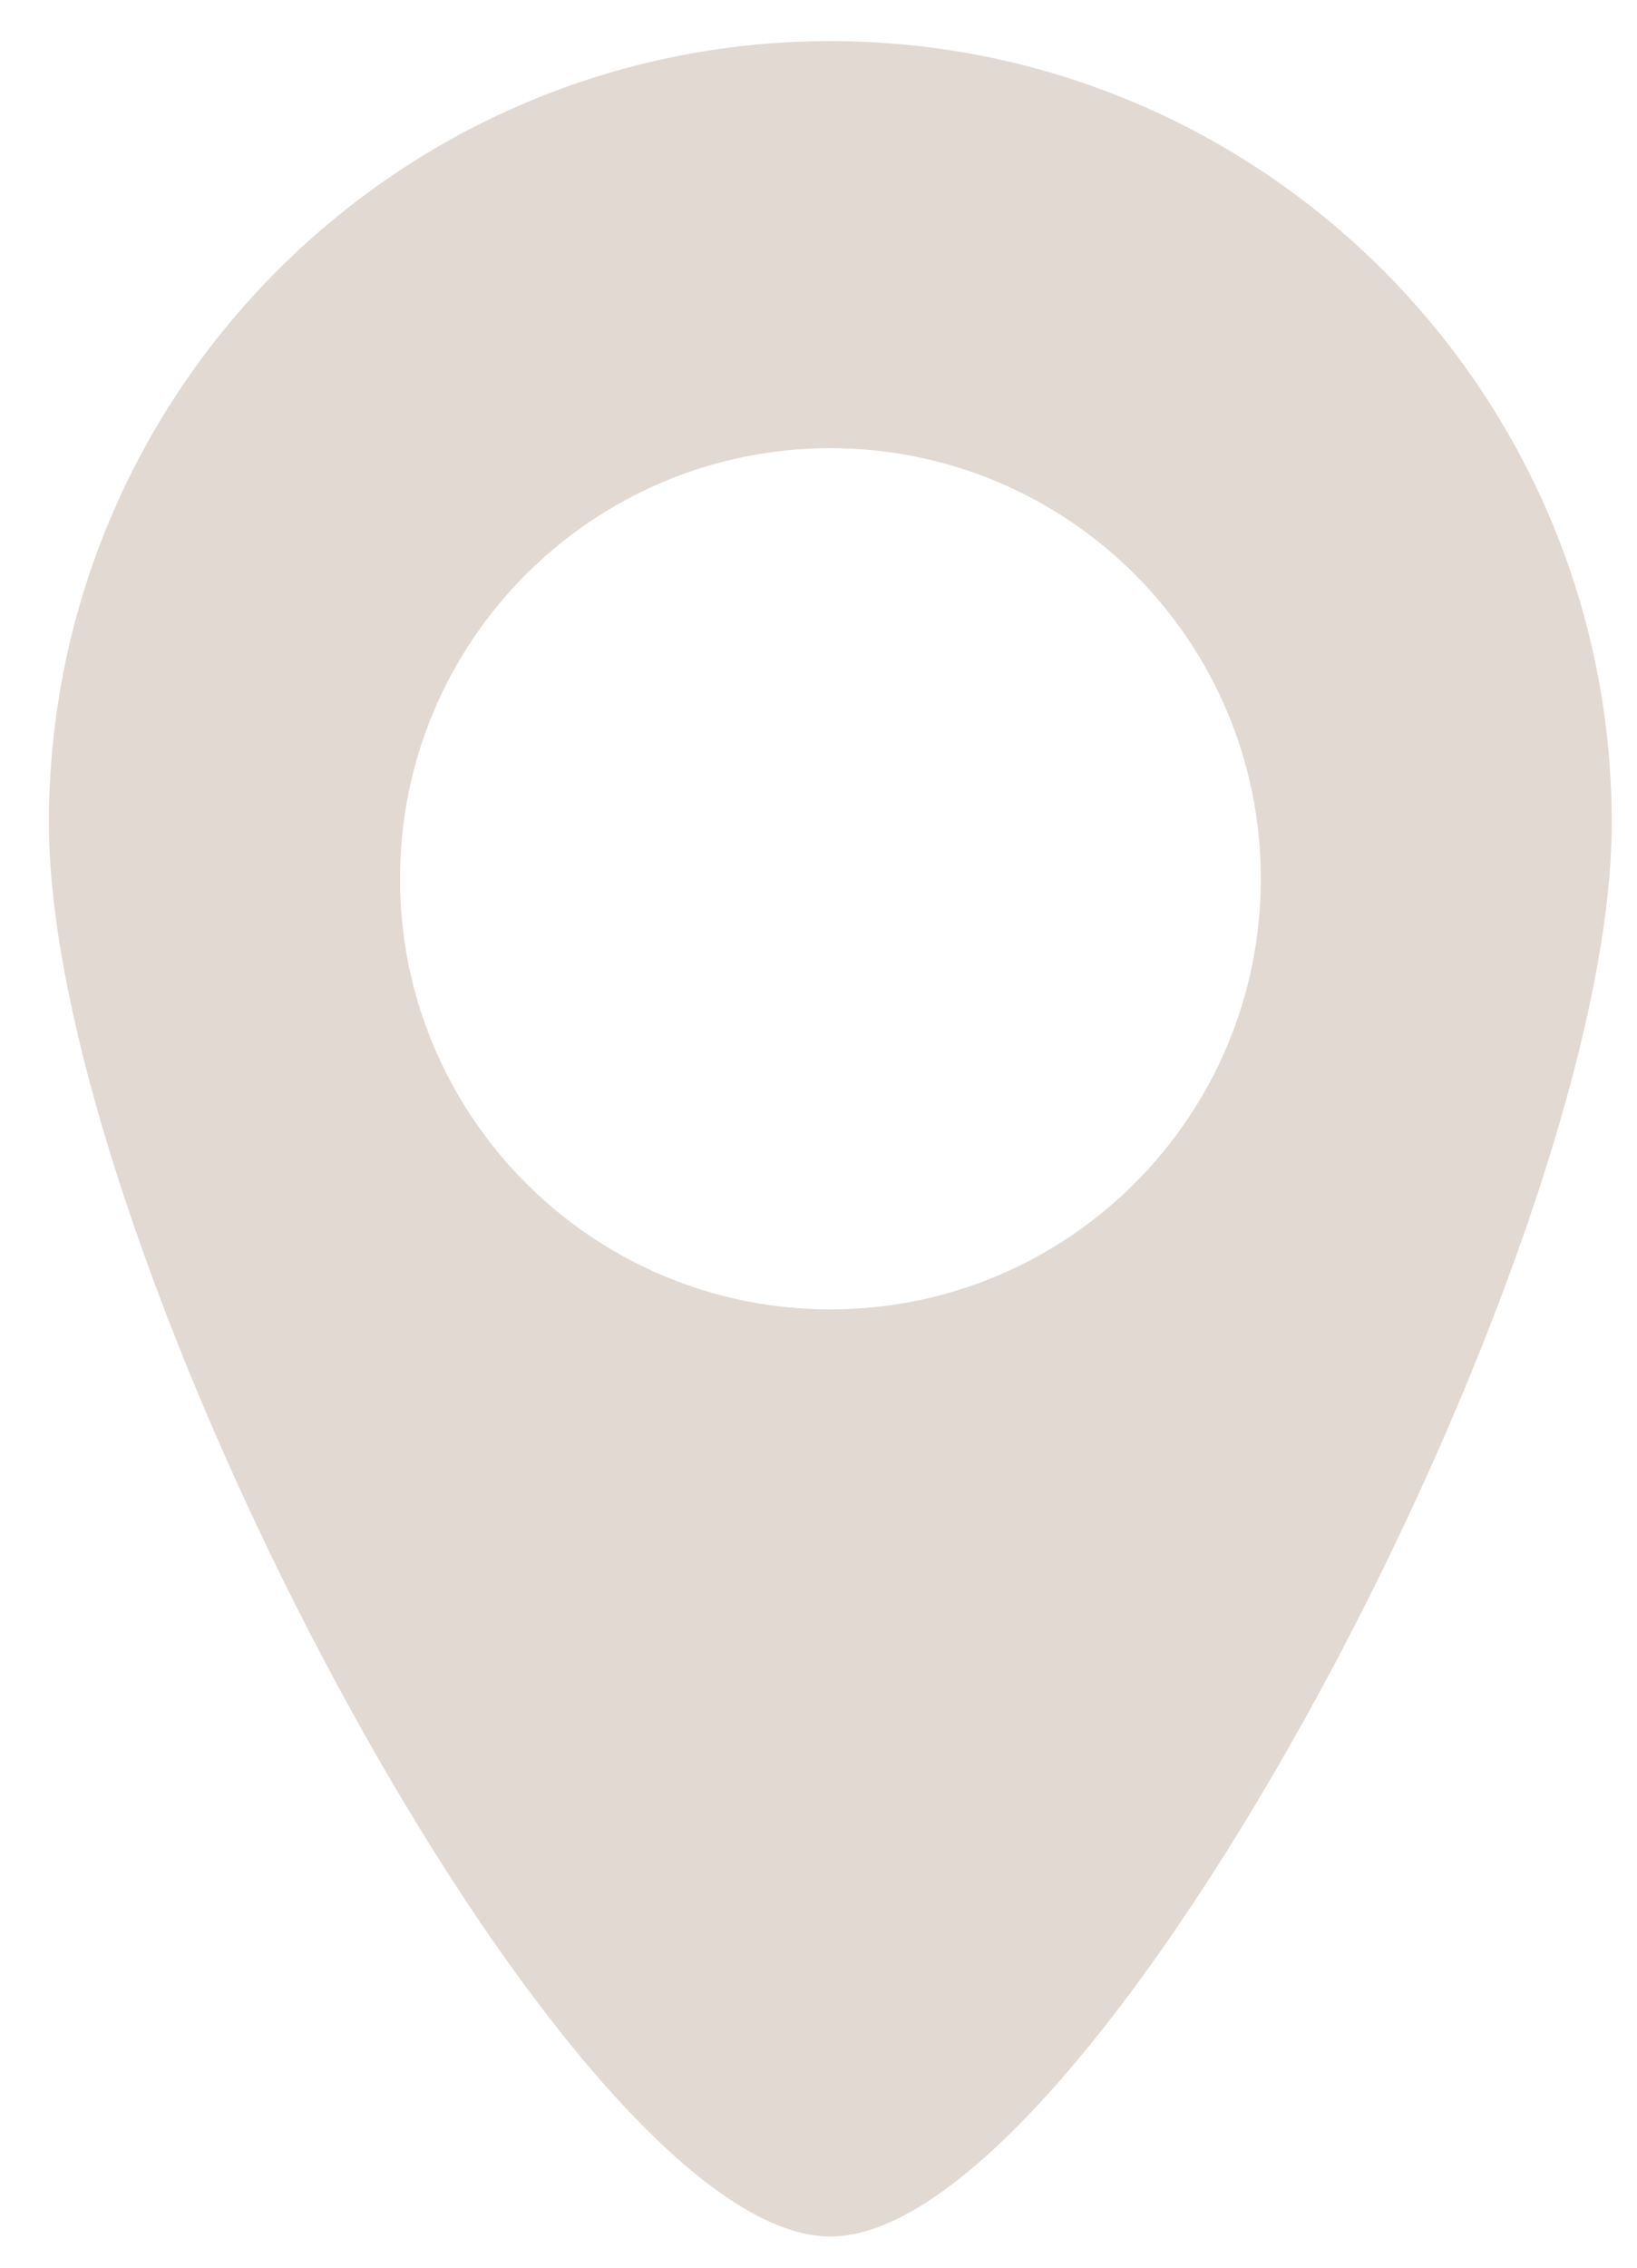 <?xml version="1.0" encoding="UTF-8"?> <svg xmlns="http://www.w3.org/2000/svg" width="26" height="36" viewBox="0 0 26 36" fill="none"><path fill-rule="evenodd" clip-rule="evenodd" d="M13.188 35.505C17.372 35.505 25.599 19.918 25.599 13.064C25.599 6.209 20.042 0.653 13.188 0.653C6.334 0.653 0.777 6.209 0.777 13.064C0.777 19.918 9.005 35.505 13.188 35.505ZM13.189 20.787C16.964 20.787 20.025 17.726 20.025 13.951C20.025 10.175 16.964 7.115 13.189 7.115C9.413 7.115 6.353 10.175 6.353 13.951C6.353 17.726 9.413 20.787 13.189 20.787Z" fill="#E2D9D2"></path></svg> 